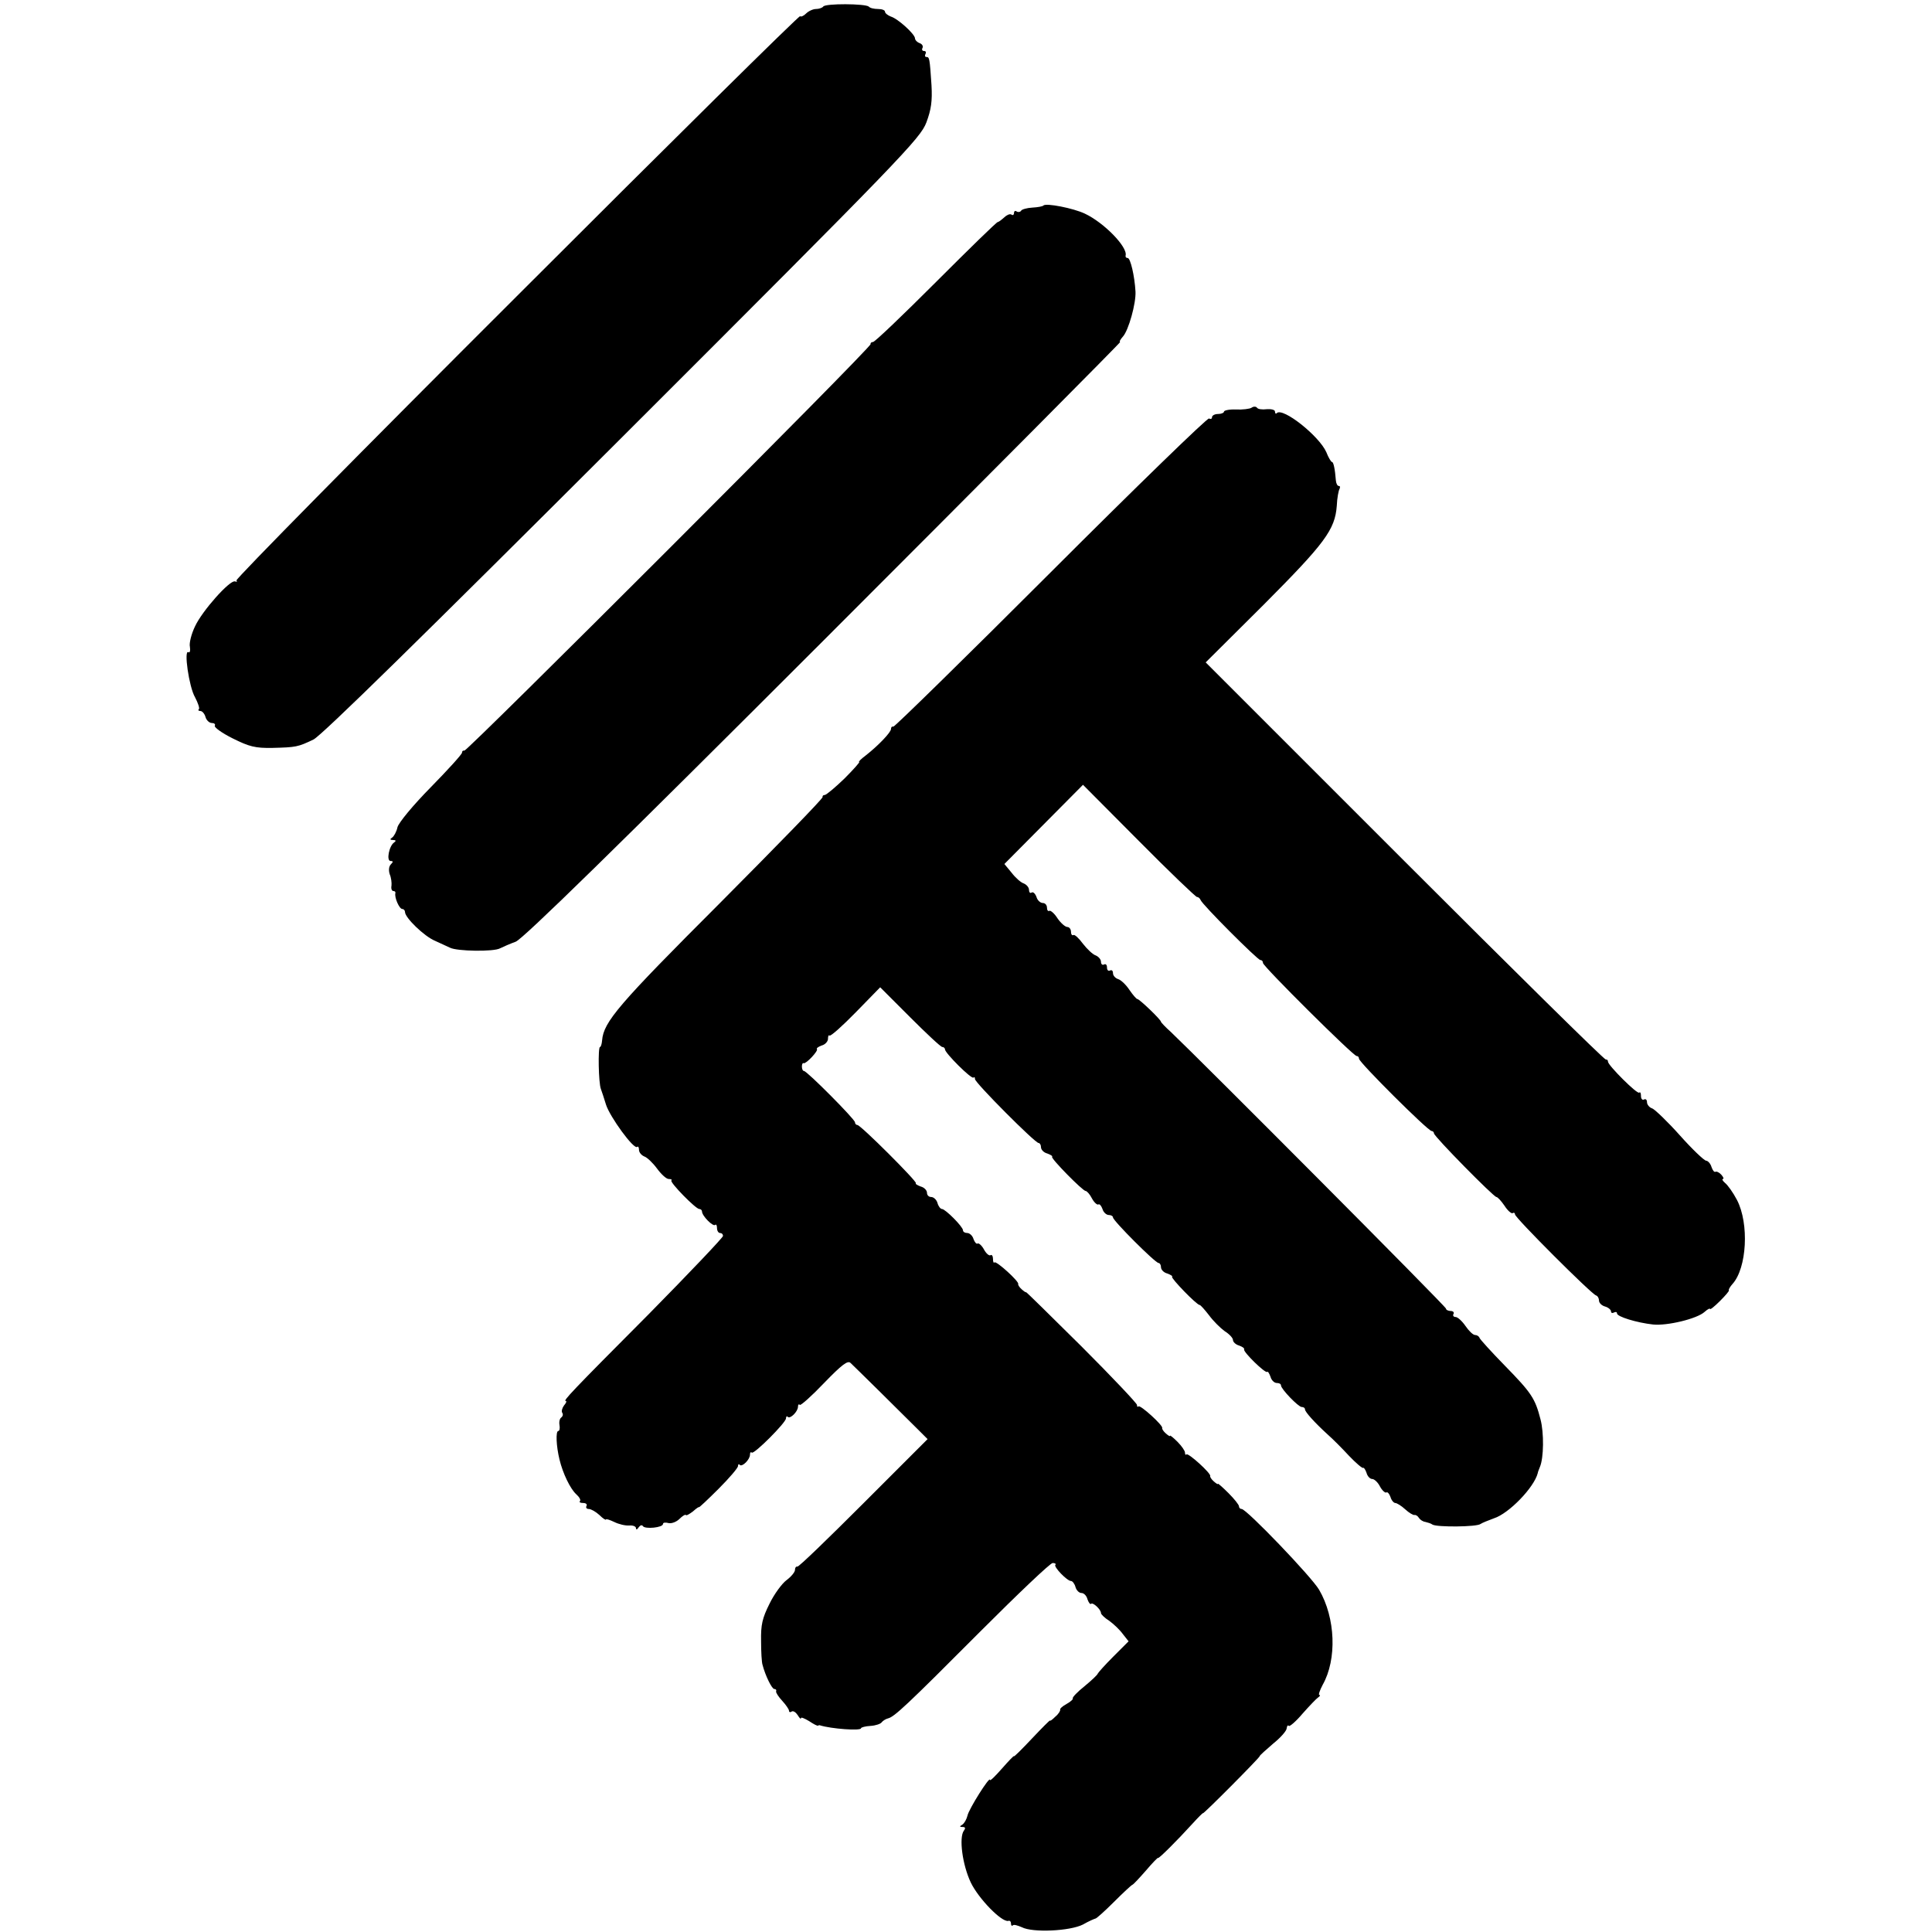 <?xml version="1.0" standalone="no"?>
<!DOCTYPE svg PUBLIC "-//W3C//DTD SVG 20010904//EN"
 "http://www.w3.org/TR/2001/REC-SVG-20010904/DTD/svg10.dtd">
<svg version="1.0" xmlns="http://www.w3.org/2000/svg"
 width="644pt" height="644pt" viewBox="0 0 644 644"
 preserveAspectRatio="xMidYMid meet">
<g transform="translate(0,644) scale(0.1,-0.1)"
fill="#000000" stroke="none">
<path d="M2744 6418 c-3 -4 -14 -8 -24 -8 -10 0 -25 -7 -33 -15 -8 -8 -17 -12
-20 -9 -3 3 -428 -417 -945 -934 -518 -517 -938 -943 -934 -947 4 -4 2 -5 -5
-3 -17 5 -109 -98 -133 -150 -12 -25 -20 -56 -17 -68 2 -13 0 -21 -5 -18 -16
10 2 -116 22 -150 10 -19 16 -37 13 -40 -4 -3 -1 -6 5 -6 6 0 14 -9 17 -20 3
-11 13 -20 21 -20 8 0 13 -4 10 -9 -3 -5 23 -24 59 -42 56 -28 76 -33 133 -32
79 2 85 3 137 28 27 13 369 349 1031 1010 932 931 992 994 1012 1047 16 43 20
71 17 124 -6 91 -7 94 -17 94 -5 0 -6 5 -3 10 3 6 1 10 -5 10 -6 0 -8 5 -5 10
3 6 -1 13 -9 16 -9 3 -16 11 -16 16 0 14 -57 66 -81 73 -10 4 -19 11 -19 16 0
5 -10 9 -23 9 -13 0 -27 3 -31 8 -11 10 -146 11 -152 0z"/>
<path d="M3478 5755 c-2 -3 -19 -6 -37 -7 -18 -1 -35 -6 -37 -10 -3 -5 -10 -6
-15 -3 -5 4 -9 1 -9 -5 0 -6 -4 -9 -9 -5 -5 3 -16 -2 -24 -10 -9 -8 -18 -15
-21 -15 -4 0 -96 -90 -206 -200 -110 -110 -204 -200 -210 -200 -5 0 -9 -3 -8
-7 4 -10 -1345 -1358 -1354 -1355 -5 1 -8 -2 -8 -7 0 -5 -47 -57 -104 -115
-60 -61 -106 -117 -111 -133 -3 -15 -12 -31 -18 -35 -8 -5 -7 -8 3 -8 10 0 11
-3 4 -8 -17 -11 -27 -62 -12 -62 9 0 9 -3 1 -11 -7 -7 -8 -20 -4 -33 5 -11 7
-29 6 -38 -2 -10 1 -18 6 -18 5 0 8 -3 7 -7 -4 -14 13 -53 23 -53 5 0 9 -5 9
-10 0 -19 64 -81 100 -96 19 -9 42 -19 50 -23 23 -12 146 -14 167 -2 10 5 33
15 52 22 24 9 334 312 1028 1006 546 546 990 993 987 993 -4 0 0 8 9 18 19 21
44 111 42 150 -3 53 -17 112 -26 112 -5 0 -8 3 -7 8 8 28 -72 110 -136 140
-38 18 -129 36 -138 27z"/>
<path d="M4172 5081 c-6 -4 -30 -7 -52 -6 -22 1 -40 -3 -40 -7 0 -4 -9 -8 -20
-8 -11 0 -20 -5 -20 -11 0 -5 -4 -7 -10 -4 -5 3 -242 -227 -527 -512 -285
-285 -521 -516 -525 -515 -5 1 -8 -2 -8 -8 0 -11 -42 -55 -84 -88 -16 -12 -26
-22 -22 -22 3 0 -19 -25 -49 -55 -31 -30 -61 -55 -66 -55 -5 0 -8 -3 -7 -7 1
-5 -153 -163 -342 -353 -338 -338 -388 -396 -393 -458 -1 -12 -4 -22 -7 -22
-7 0 -5 -120 3 -140 3 -8 11 -32 17 -52 13 -41 93 -151 104 -141 3 3 6 -1 6
-10 0 -8 8 -18 18 -22 9 -3 28 -21 42 -40 14 -19 31 -35 39 -35 8 0 12 -2 9
-5 -6 -6 81 -95 93 -95 5 0 9 -4 9 -8 0 -15 37 -52 44 -45 3 3 6 -1 6 -10 0
-10 5 -17 10 -17 6 0 10 -4 10 -10 0 -5 -111 -122 -247 -260 -261 -262 -287
-290 -277 -290 4 0 1 -7 -6 -15 -6 -8 -9 -19 -6 -24 4 -5 2 -12 -3 -16 -5 -3
-8 -14 -6 -25 2 -11 0 -20 -4 -20 -9 0 -7 -50 4 -95 11 -46 36 -98 56 -116 10
-9 16 -19 12 -23 -3 -3 1 -6 11 -6 9 0 14 -4 11 -10 -3 -5 0 -10 8 -10 7 0 23
-9 35 -20 12 -12 22 -18 22 -15 0 3 12 -1 27 -8 16 -8 38 -13 51 -12 12 1 22
-3 22 -9 0 -6 4 -5 9 3 5 7 11 9 14 4 7 -11 67 -5 67 7 0 5 8 6 19 3 10 -2 26
4 36 14 10 10 20 16 21 13 2 -3 12 3 24 12 11 10 20 16 20 14 0 -2 29 25 65
61 36 36 65 70 65 76 0 6 3 8 6 4 8 -8 34 18 34 34 0 7 2 10 6 7 7 -7 114 100
114 114 0 6 3 9 6 5 8 -8 34 18 34 34 0 7 3 10 6 6 3 -3 40 30 81 73 59 61 79
76 88 67 12 -11 160 -157 226 -223 l31 -31 -214 -214 c-117 -117 -216 -213
-220 -211 -5 1 -8 -4 -8 -11 0 -7 -12 -22 -28 -34 -15 -11 -41 -46 -57 -79
-24 -48 -29 -70 -28 -124 0 -36 2 -72 5 -80 9 -35 31 -80 39 -80 5 0 8 -3 6
-8 -1 -4 8 -18 21 -32 12 -13 22 -28 22 -32 0 -5 4 -7 9 -3 6 3 14 -3 20 -12
6 -10 11 -15 11 -10 0 4 12 -1 27 -10 15 -10 28 -17 30 -15 2 1 4 2 6 1 38
-12 137 -19 137 -10 0 3 14 7 32 8 17 1 34 7 37 12 4 5 13 11 21 13 21 5 61
42 308 290 125 125 233 228 241 228 8 0 12 -3 9 -6 -7 -6 39 -54 52 -54 5 0
12 -9 15 -20 3 -11 12 -20 20 -20 8 0 17 -9 20 -21 4 -11 9 -18 12 -15 6 6 33
-19 33 -31 0 -4 12 -16 28 -26 15 -11 35 -30 45 -44 l19 -24 -51 -51 c-28 -28
-51 -54 -52 -57 0 -3 -20 -22 -43 -41 -24 -19 -42 -38 -40 -41 2 -3 -8 -12
-21 -19 -13 -7 -23 -16 -21 -19 1 -3 -5 -14 -16 -23 -10 -10 -18 -16 -18 -13
0 2 -27 -25 -60 -60 -33 -35 -60 -62 -60 -59 0 3 -18 -16 -40 -41 -22 -25 -40
-43 -40 -38 0 15 -71 -98 -75 -119 -3 -12 -10 -25 -17 -30 -10 -6 -10 -8 1 -8
9 0 10 -4 4 -12 -17 -23 -5 -114 23 -173 26 -54 103 -133 125 -128 5 2 9 -2 9
-9 0 -6 3 -9 6 -6 3 4 16 0 30 -6 36 -19 161 -13 204 9 19 11 38 19 42 20 3 0
31 25 61 55 30 30 58 56 61 57 4 1 24 23 46 48 22 26 40 44 40 42 0 -6 65 59
114 113 20 22 36 38 36 36 0 -5 188 184 189 190 0 3 21 21 45 42 25 20 45 43
45 51 1 8 4 12 7 8 3 -3 24 15 46 41 23 26 46 50 52 54 6 4 8 8 4 8 -4 0 1 15
11 34 48 85 43 223 -12 317 -26 44 -242 269 -258 269 -5 0 -9 4 -9 9 0 5 -16
25 -35 44 -19 19 -35 33 -35 31 0 -3 -6 1 -14 8 -8 7 -13 15 -12 18 4 8 -73
78 -79 72 -3 -3 -5 0 -5 6 0 6 -11 22 -25 36 -14 14 -25 23 -25 20 0 -3 -6 1
-14 8 -8 7 -13 15 -12 18 4 8 -73 78 -79 72 -3 -3 -5 -1 -5 5 0 5 -83 93 -185
195 -102 101 -185 183 -185 181 0 -2 -6 2 -14 9 -8 7 -13 15 -12 18 4 8 -73
78 -79 72 -3 -3 -5 2 -5 12 0 9 -4 15 -8 12 -5 -3 -15 6 -22 19 -7 13 -17 22
-21 20 -4 -3 -10 4 -14 15 -3 11 -13 20 -21 20 -8 0 -14 4 -14 9 0 12 -59 71
-70 71 -5 0 -12 9 -15 20 -3 11 -13 20 -21 20 -8 0 -14 6 -14 14 0 8 -9 18
-21 21 -11 4 -19 9 -16 11 5 5 -184 194 -195 194 -4 0 -8 4 -8 9 0 10 -160
171 -170 171 -4 0 -7 7 -7 15 0 8 3 13 6 11 8 -3 50 42 44 47 -2 3 5 8 16 12
12 3 21 14 21 22 0 9 2 14 5 11 4 -3 43 32 88 78 l81 83 99 -99 c55 -55 103
-100 108 -100 5 0 9 -4 9 -8 0 -12 88 -100 95 -94 3 3 5 1 5 -5 0 -12 200
-213 212 -213 4 0 8 -6 8 -14 0 -8 9 -18 21 -21 11 -4 19 -9 16 -11 -5 -5 102
-114 112 -114 4 0 14 -11 21 -25 7 -13 17 -22 21 -20 4 3 10 -4 14 -15 3 -11
13 -20 21 -20 8 0 14 -4 14 -8 0 -11 141 -152 152 -152 4 0 8 -6 8 -14 0 -8 9
-18 21 -21 11 -4 19 -9 16 -11 -4 -5 82 -94 92 -94 3 0 17 -16 31 -34 14 -19
37 -42 52 -53 16 -10 28 -23 28 -30 0 -6 9 -15 20 -18 11 -4 19 -9 17 -13 -3
-9 71 -81 77 -75 2 3 7 -5 11 -16 3 -12 13 -21 21 -21 8 0 14 -3 14 -8 0 -12
58 -72 69 -72 6 0 11 -3 11 -8 0 -8 31 -43 76 -84 16 -14 48 -46 71 -71 23
-24 44 -42 47 -40 2 2 7 -5 11 -16 3 -12 12 -21 19 -21 7 0 19 -11 26 -25 7
-13 17 -22 21 -20 4 3 10 -4 14 -15 3 -11 11 -20 16 -20 5 0 20 -9 33 -21 13
-12 27 -20 31 -19 4 1 11 -3 15 -10 4 -6 13 -12 21 -13 8 -2 19 -5 24 -9 15
-9 148 -8 160 2 6 4 26 12 45 19 50 16 134 103 146 151 0 3 4 12 7 20 13 30
14 114 2 159 -18 70 -30 88 -119 179 -45 46 -82 87 -84 92 -2 6 -9 10 -15 10
-7 0 -21 14 -32 30 -11 16 -26 30 -33 30 -7 0 -10 5 -7 10 3 5 -1 10 -9 10 -9
0 -16 4 -16 8 0 7 -819 829 -917 922 -18 16 -33 32 -33 34 0 7 -72 76 -79 76
-3 0 -15 14 -26 30 -11 17 -28 33 -37 36 -10 3 -18 12 -18 20 0 8 -4 12 -10 9
-5 -3 -10 1 -10 10 0 9 -4 13 -10 10 -5 -3 -10 1 -10 9 0 8 -8 17 -17 21 -10
3 -29 21 -43 39 -14 19 -28 32 -32 29 -5 -2 -8 3 -8 11 0 9 -6 16 -12 16 -7 0
-22 13 -33 29 -10 16 -23 27 -27 25 -4 -3 -8 2 -8 10 0 9 -6 16 -14 16 -8 0
-18 9 -21 20 -4 11 -11 18 -16 15 -5 -4 -9 1 -9 9 0 8 -8 17 -17 21 -10 3 -28
19 -41 36 l-24 29 131 132 131 132 186 -187 c102 -103 190 -187 194 -187 5 0
10 -5 12 -10 5 -15 190 -200 199 -200 5 0 9 -4 9 -10 0 -11 301 -310 312 -310
5 0 8 -4 8 -9 0 -12 230 -241 242 -241 4 0 8 -4 8 -8 0 -10 199 -212 208 -212
4 0 16 -13 27 -29 10 -16 23 -27 27 -25 4 3 8 1 8 -4 0 -11 254 -265 270 -270
6 -2 10 -10 10 -17 0 -8 9 -17 20 -20 11 -3 20 -11 20 -16 0 -6 5 -7 10 -4 6
3 10 2 10 -3 0 -11 66 -31 120 -37 47 -5 147 19 172 42 10 9 18 13 18 10 0 -4
15 8 33 26 18 18 32 34 30 36 -2 2 4 12 12 21 48 53 56 201 15 280 -13 25 -31
50 -40 57 -8 7 -11 13 -7 13 4 0 2 6 -5 14 -7 8 -16 12 -20 10 -4 -2 -9 5 -13
16 -3 11 -12 21 -18 21 -7 1 -46 38 -87 84 -41 46 -83 86 -92 90 -10 3 -18 13
-18 21 0 8 -4 12 -10 9 -5 -3 -10 2 -10 11 0 10 -2 15 -6 12 -6 -7 -104 91
-104 103 0 5 -3 8 -7 7 -5 -1 -306 296 -671 661 l-663 663 194 193 c203 204
237 249 243 329 1 26 6 51 9 56 3 6 2 10 -2 10 -5 0 -9 8 -10 18 -3 39 -8 62
-13 62 -3 0 -12 15 -19 33 -24 54 -145 150 -165 130 -3 -4 -6 -1 -6 5 0 6 -12
9 -27 8 -16 -2 -30 0 -33 5 -3 4 -11 5 -18 0z"/>
</g>
</svg>
